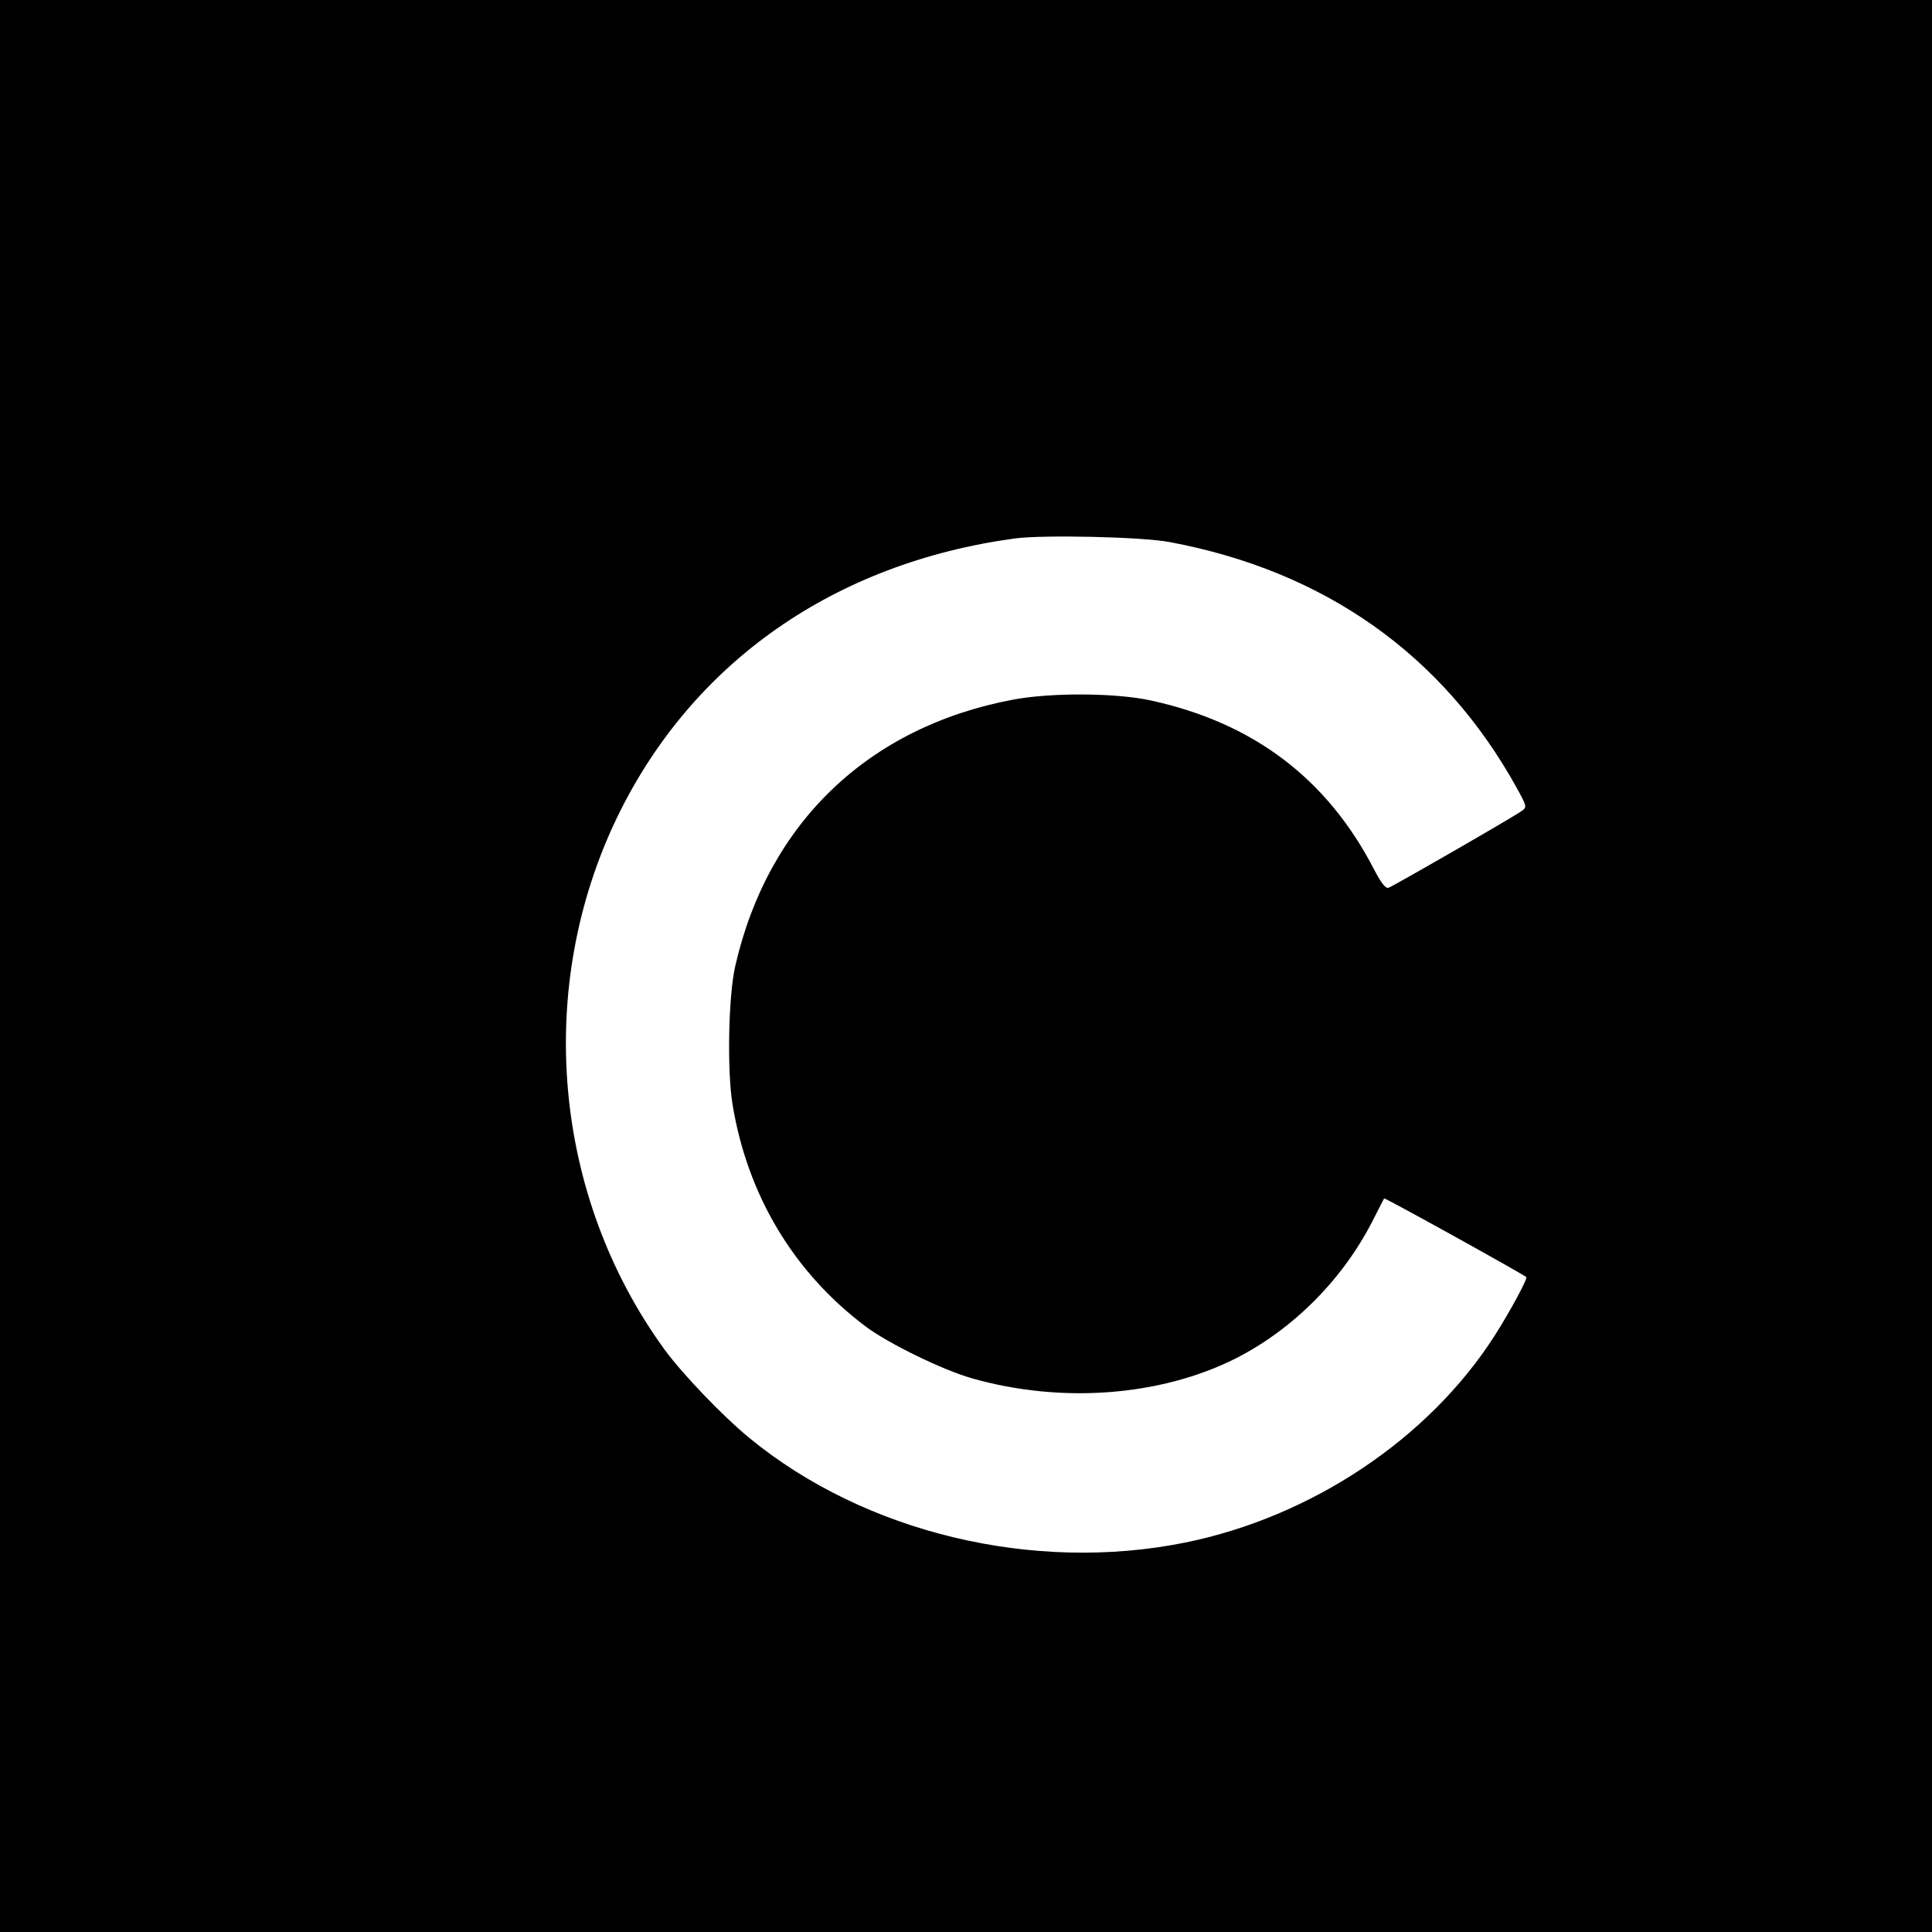 <?xml version="1.0" standalone="no"?>
<!DOCTYPE svg PUBLIC "-//W3C//DTD SVG 20010904//EN"
 "http://www.w3.org/TR/2001/REC-SVG-20010904/DTD/svg10.dtd">
<svg version="1.0" xmlns="http://www.w3.org/2000/svg"
 width="700pt" height="700pt" viewBox="0 0 700 700"
 preserveAspectRatio="xMidYMid meet">
<g transform="translate(0,700) scale(0.1,-0.1)"
fill="#000000" stroke="none">
<path d="M0 3500 l0 -3500 3500 0 3500 0 0 3500 0 3500 -3500 0 -3500 0 0
-3500z m4238 1536 c562 -105 991 -409 1257 -890 37 -67 38 -70 19 -84 -32 -23
-468 -274 -484 -279 -10 -2 -26 18 -50 64 -170 331 -438 534 -810 615 -127 28
-363 29 -500 3 -525 -99 -888 -448 -1006 -965 -25 -108 -30 -378 -10 -501 54
-329 221 -608 481 -804 82 -62 281 -159 387 -189 324 -92 682 -65 955 72 212
108 394 292 503 512 18 36 34 66 35 68 3 3 501 -273 515 -285 6 -5 -59 -125
-115 -213 -239 -373 -663 -656 -1121 -749 -550 -111 -1160 35 -1579 379 -97
80 -241 230 -307 320 -406 558 -472 1313 -169 1935 272 557 785 915 1437 1004
103 14 463 6 562 -13z"/>
</g>
</svg>

